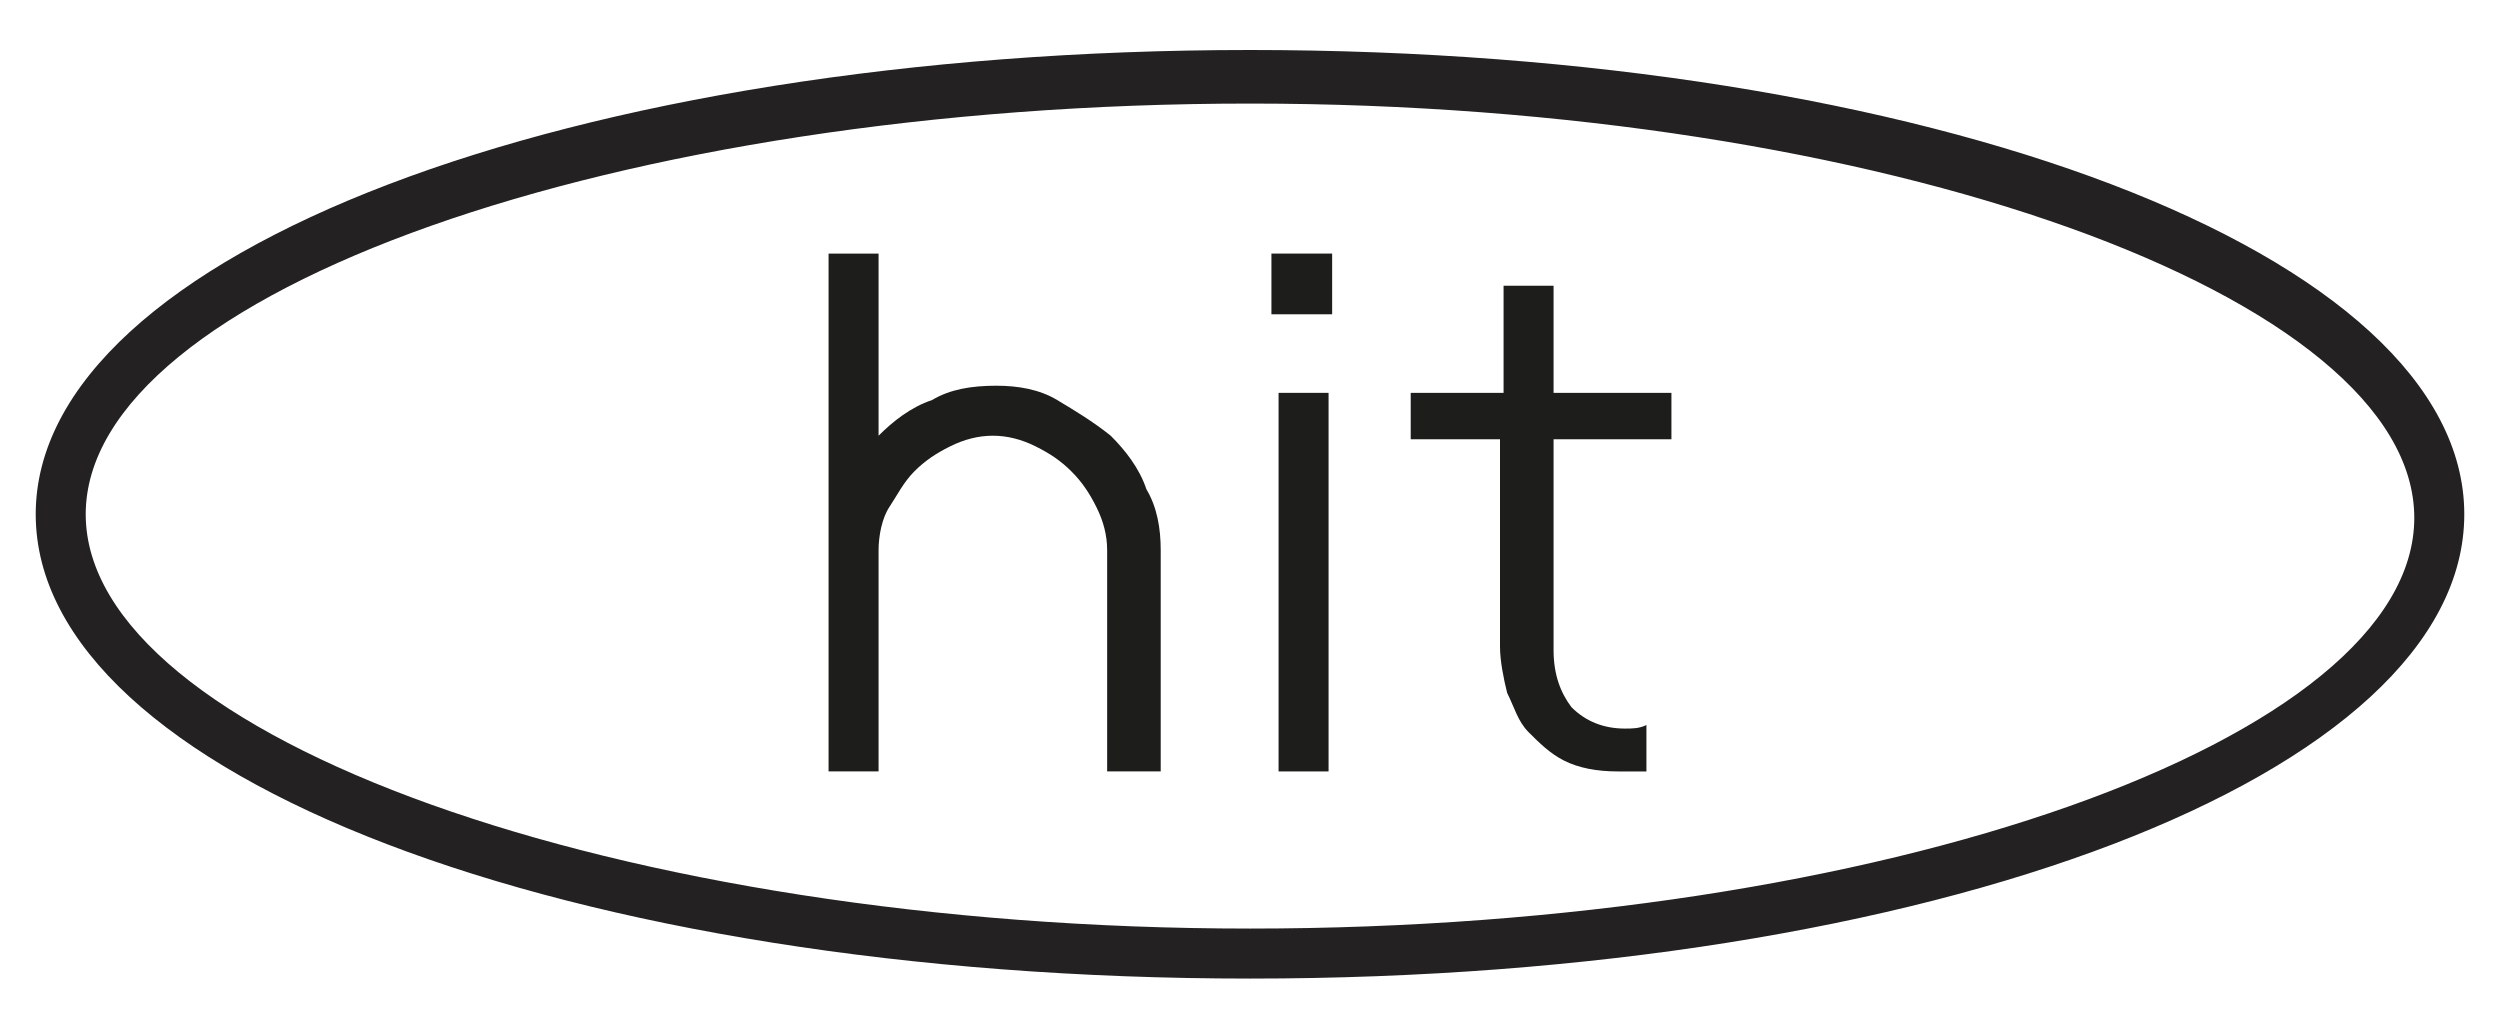 <?xml version="1.0" encoding="UTF-8"?> <!-- Generator: Adobe Illustrator 25.4.1, SVG Export Plug-In . SVG Version: 6.00 Build 0) --> <svg xmlns="http://www.w3.org/2000/svg" xmlns:xlink="http://www.w3.org/1999/xlink" id="Layer_1" x="0px" y="0px" viewBox="0 0 70 28.9" xml:space="preserve"> <g> <g> <g> <g> <path fill="#232122" d="M35,27.4c-19.1,0-34-5.7-34-13s15-13,34-13s34,5.7,34,13S54.1,27.4,35,27.4z M35,2.9 C17.3,2.9,2.4,8.2,2.4,14.4S17.3,26,35,26s32.6-5.3,32.6-11.5S52.7,2.9,35,2.9z"></path> </g> </g> </g> <g> <path fill="#1D1D1B" d="M23.2,7.1h1.4v5.1c0.4-0.4,0.9-0.8,1.5-1c0.5-0.3,1.1-0.4,1.8-0.4c0.6,0,1.2,0.1,1.7,0.4 c0.5,0.3,1,0.6,1.5,1c0.4,0.4,0.8,0.9,1,1.5c0.3,0.5,0.4,1.1,0.4,1.7v6.2H31v-6.2c0-0.4-0.1-0.8-0.3-1.2s-0.4-0.7-0.7-1 c-0.3-0.3-0.6-0.5-1-0.7c-0.4-0.2-0.8-0.3-1.2-0.3c-0.4,0-0.8,0.1-1.2,0.3c-0.4,0.2-0.7,0.4-1,0.7c-0.3,0.3-0.5,0.7-0.7,1 s-0.3,0.8-0.3,1.2v6.2h-1.4V7.1z"></path> <path fill="#1D1D1B" d="M35.6,7.1h1.7v1.7h-1.7V7.1z M35.8,11h1.4v10.6h-1.4V11z"></path> <path fill="#1D1D1B" d="M42.1,12.3h-2.6V11h2.6V8h1.4v3h3.3v1.3h-3.3v5.9c0,0.7,0.2,1.2,0.5,1.6c0.4,0.4,0.9,0.6,1.5,0.6 c0.2,0,0.4,0,0.6-0.1v1.3c-0.2,0-0.3,0-0.4,0c-0.1,0-0.3,0-0.4,0c-0.6,0-1.1-0.1-1.5-0.3c-0.4-0.2-0.7-0.5-1-0.8 c-0.3-0.3-0.4-0.7-0.6-1.1c-0.1-0.4-0.2-0.9-0.2-1.3V12.3z"></path> </g> </g> </svg> 